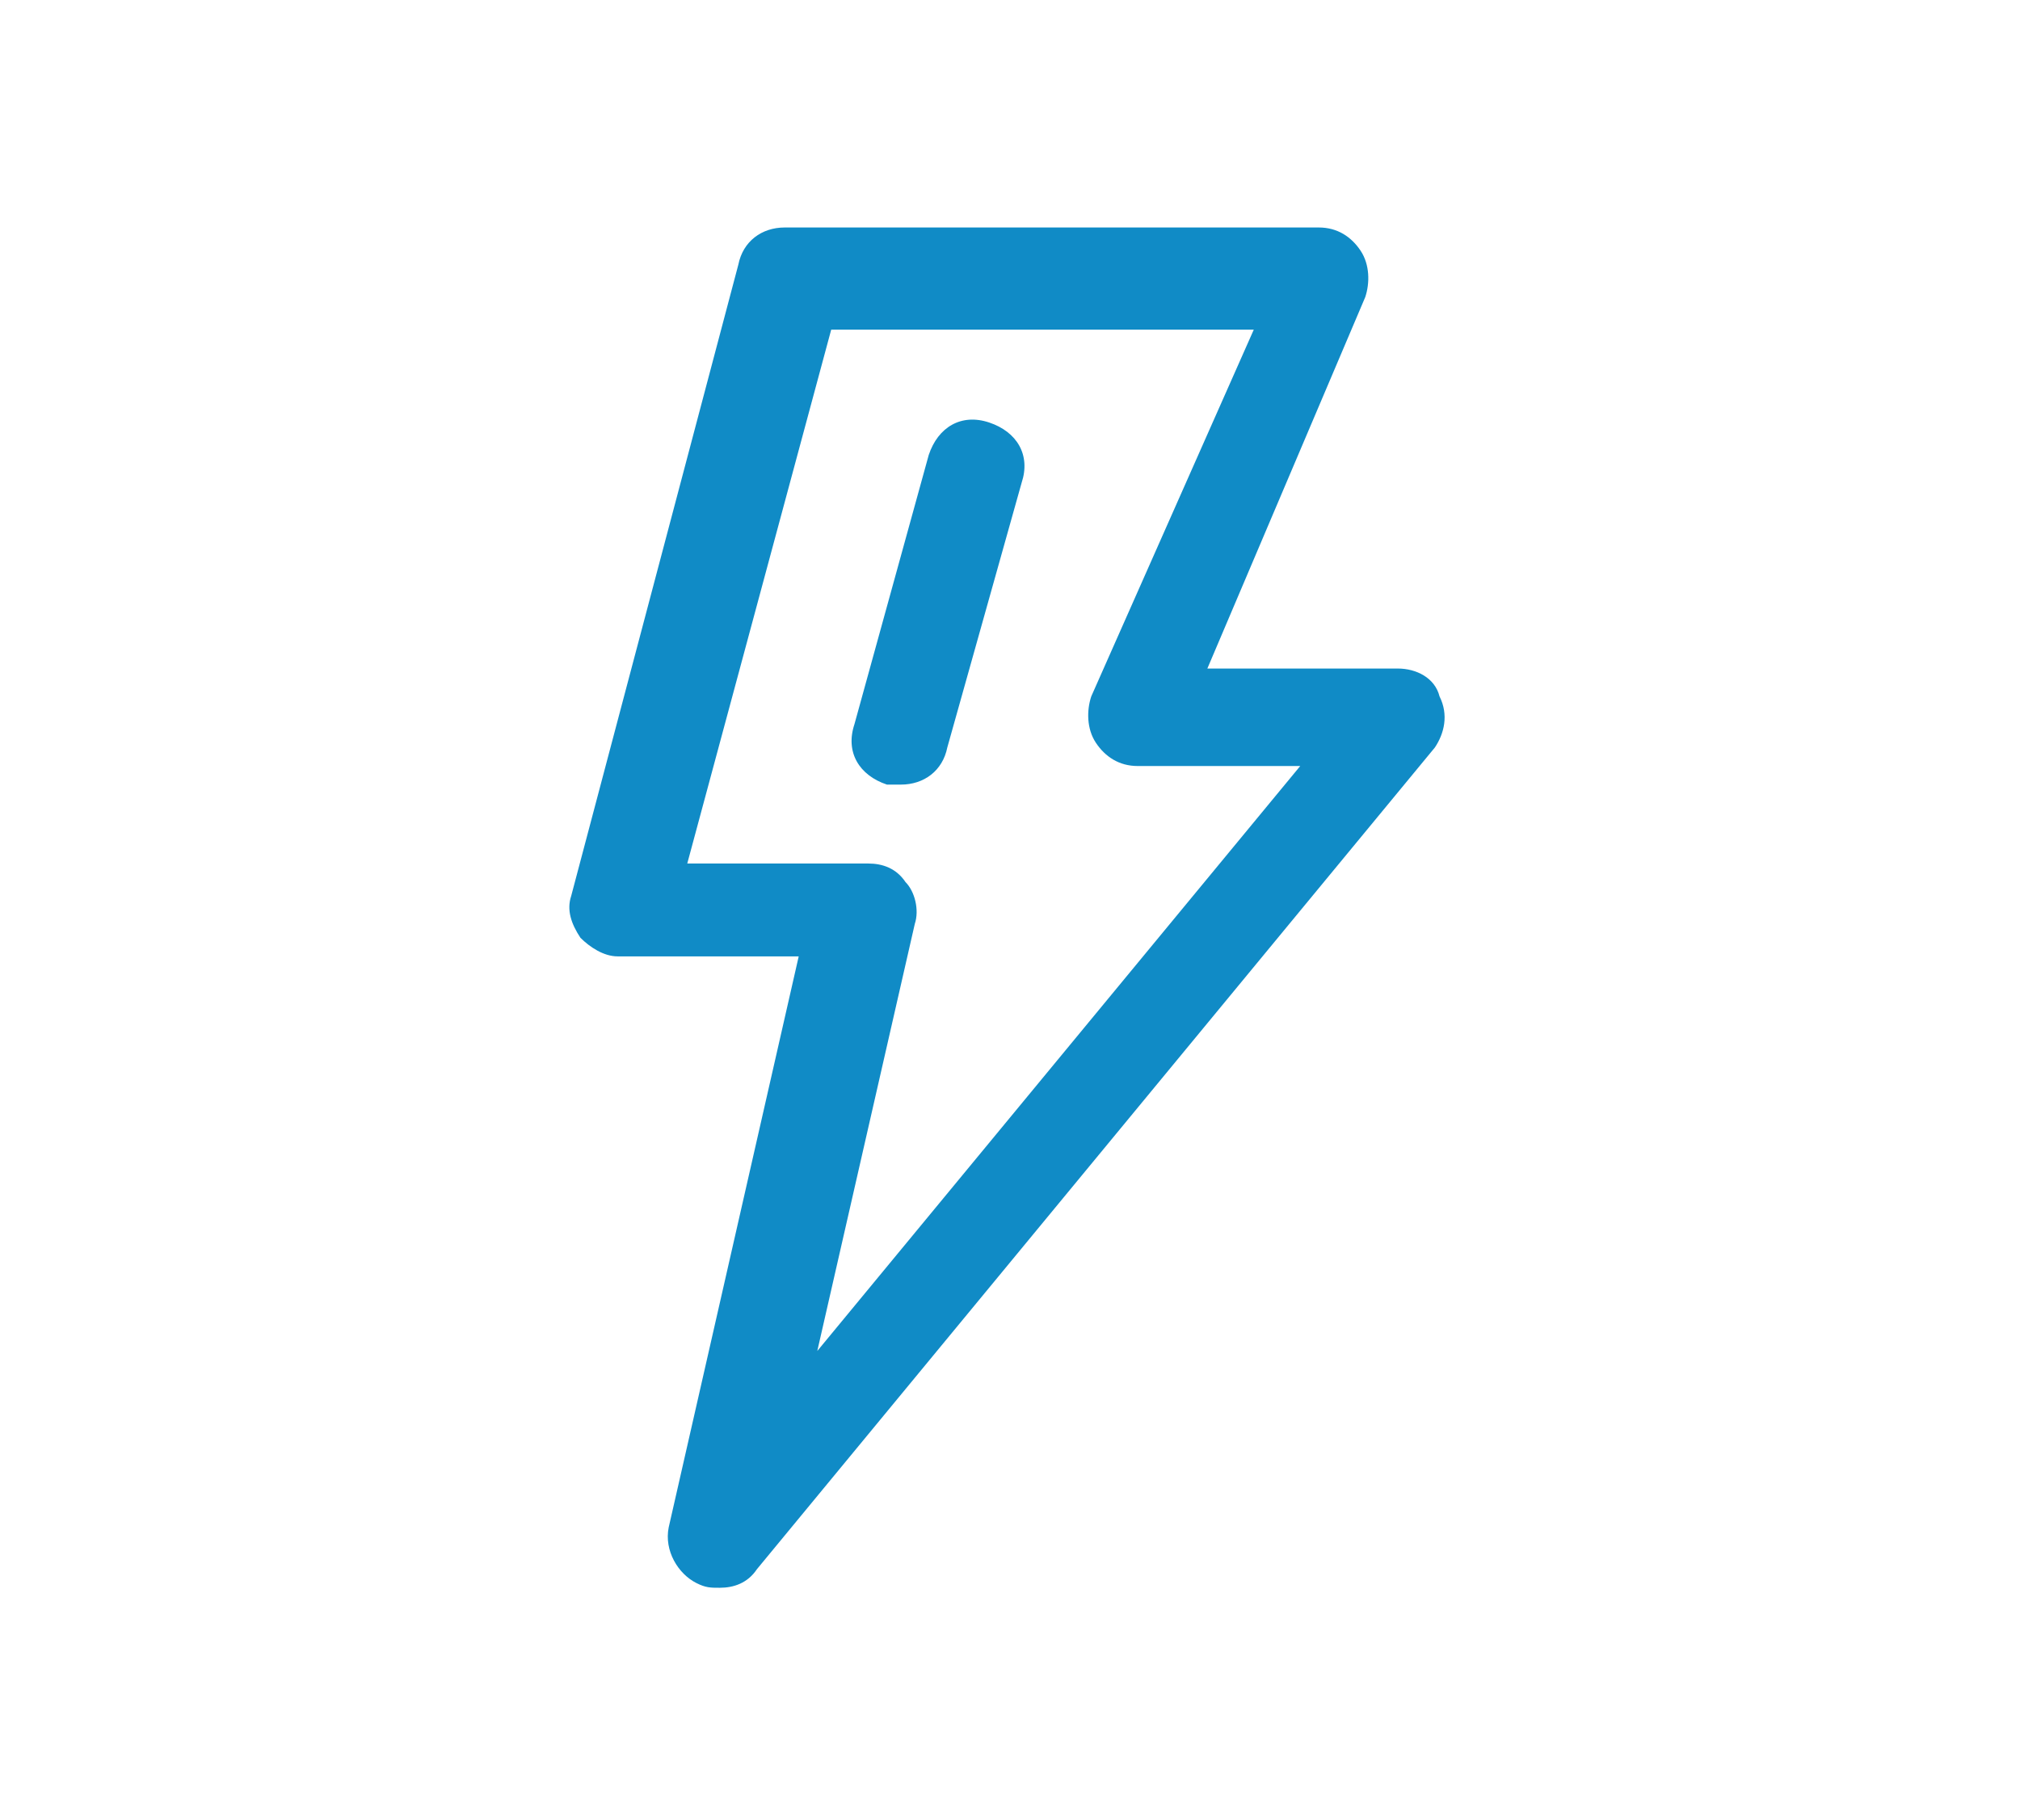 <?xml version="1.0" encoding="utf-8"?>
<!-- Generator: Adobe Illustrator 26.4.1, SVG Export Plug-In . SVG Version: 6.00 Build 0)  -->
<svg version="1.1" id="Layer_1" xmlns="http://www.w3.org/2000/svg" xmlns:xlink="http://www.w3.org/1999/xlink" x="0px" y="0px"
	 viewBox="0 0 43.5 39.2" style="enable-background:new 0 0 43.5 39.2;" xml:space="preserve">
<style type="text/css">
	.st0{fill:#156FA9;}
	.st1{fill:#1478B2;}
	.st2{fill:#195C95;}
	.st3{fill:#1A538B;}
	.st4{fill:#0D9DDA;}
	.st5{fill:#1C4A81;}
	.st6{fill:#108BC6;}
	.st7{fill:#17669F;}
	.st8{fill:#0F94D0;}
	.st9{fill:#1281BC;}
	.st10{fill:#FFFFFF;}
	.st11{fill:#00A0DF;}
	.st12{fill-rule:evenodd;clip-rule:evenodd;fill:#FFFFFF;}
	.st13{fill:none;}
</style>
<g>
	<g>
		<path class="st6" d="M15.5,34.2c-0.2,0-0.3,0-0.5-0.1c-0.4-0.2-0.7-0.7-0.6-1.2l2.8-12.3h-3.9c-0.3,0-0.6-0.2-0.8-0.4
			c-0.2-0.3-0.3-0.6-0.2-0.9l3.6-13.6c0.1-0.5,0.5-0.8,1-0.8h11.5c0.4,0,0.7,0.2,0.9,0.5c0.2,0.3,0.2,0.7,0.1,1L26,14.4h4.1
			c0.4,0,0.8,0.2,0.9,0.6c0.2,0.4,0.1,0.8-0.1,1.1L16.3,33.8C16.1,34.1,15.8,34.2,15.5,34.2z M14.8,18.6h3.9c0.3,0,0.6,0.1,0.8,0.4
			c0.2,0.2,0.3,0.6,0.2,0.9l-2.1,9.2l10.4-12.6h-3.5c-0.4,0-0.7-0.2-0.9-0.5c-0.2-0.3-0.2-0.7-0.1-1l3.5-7.9h-9.1L14.8,18.6z"/>
	</g>
	<g>
		<path class="st6" d="M19.4,16.9c-0.1,0-0.2,0-0.3,0c-0.6-0.2-0.9-0.7-0.7-1.3L20,9.8c0.2-0.6,0.7-0.9,1.3-0.7
			c0.6,0.2,0.9,0.7,0.7,1.3l-1.6,5.7C20.3,16.6,19.9,16.9,19.4,16.9z"/>
	</g>
</g>
</svg>
